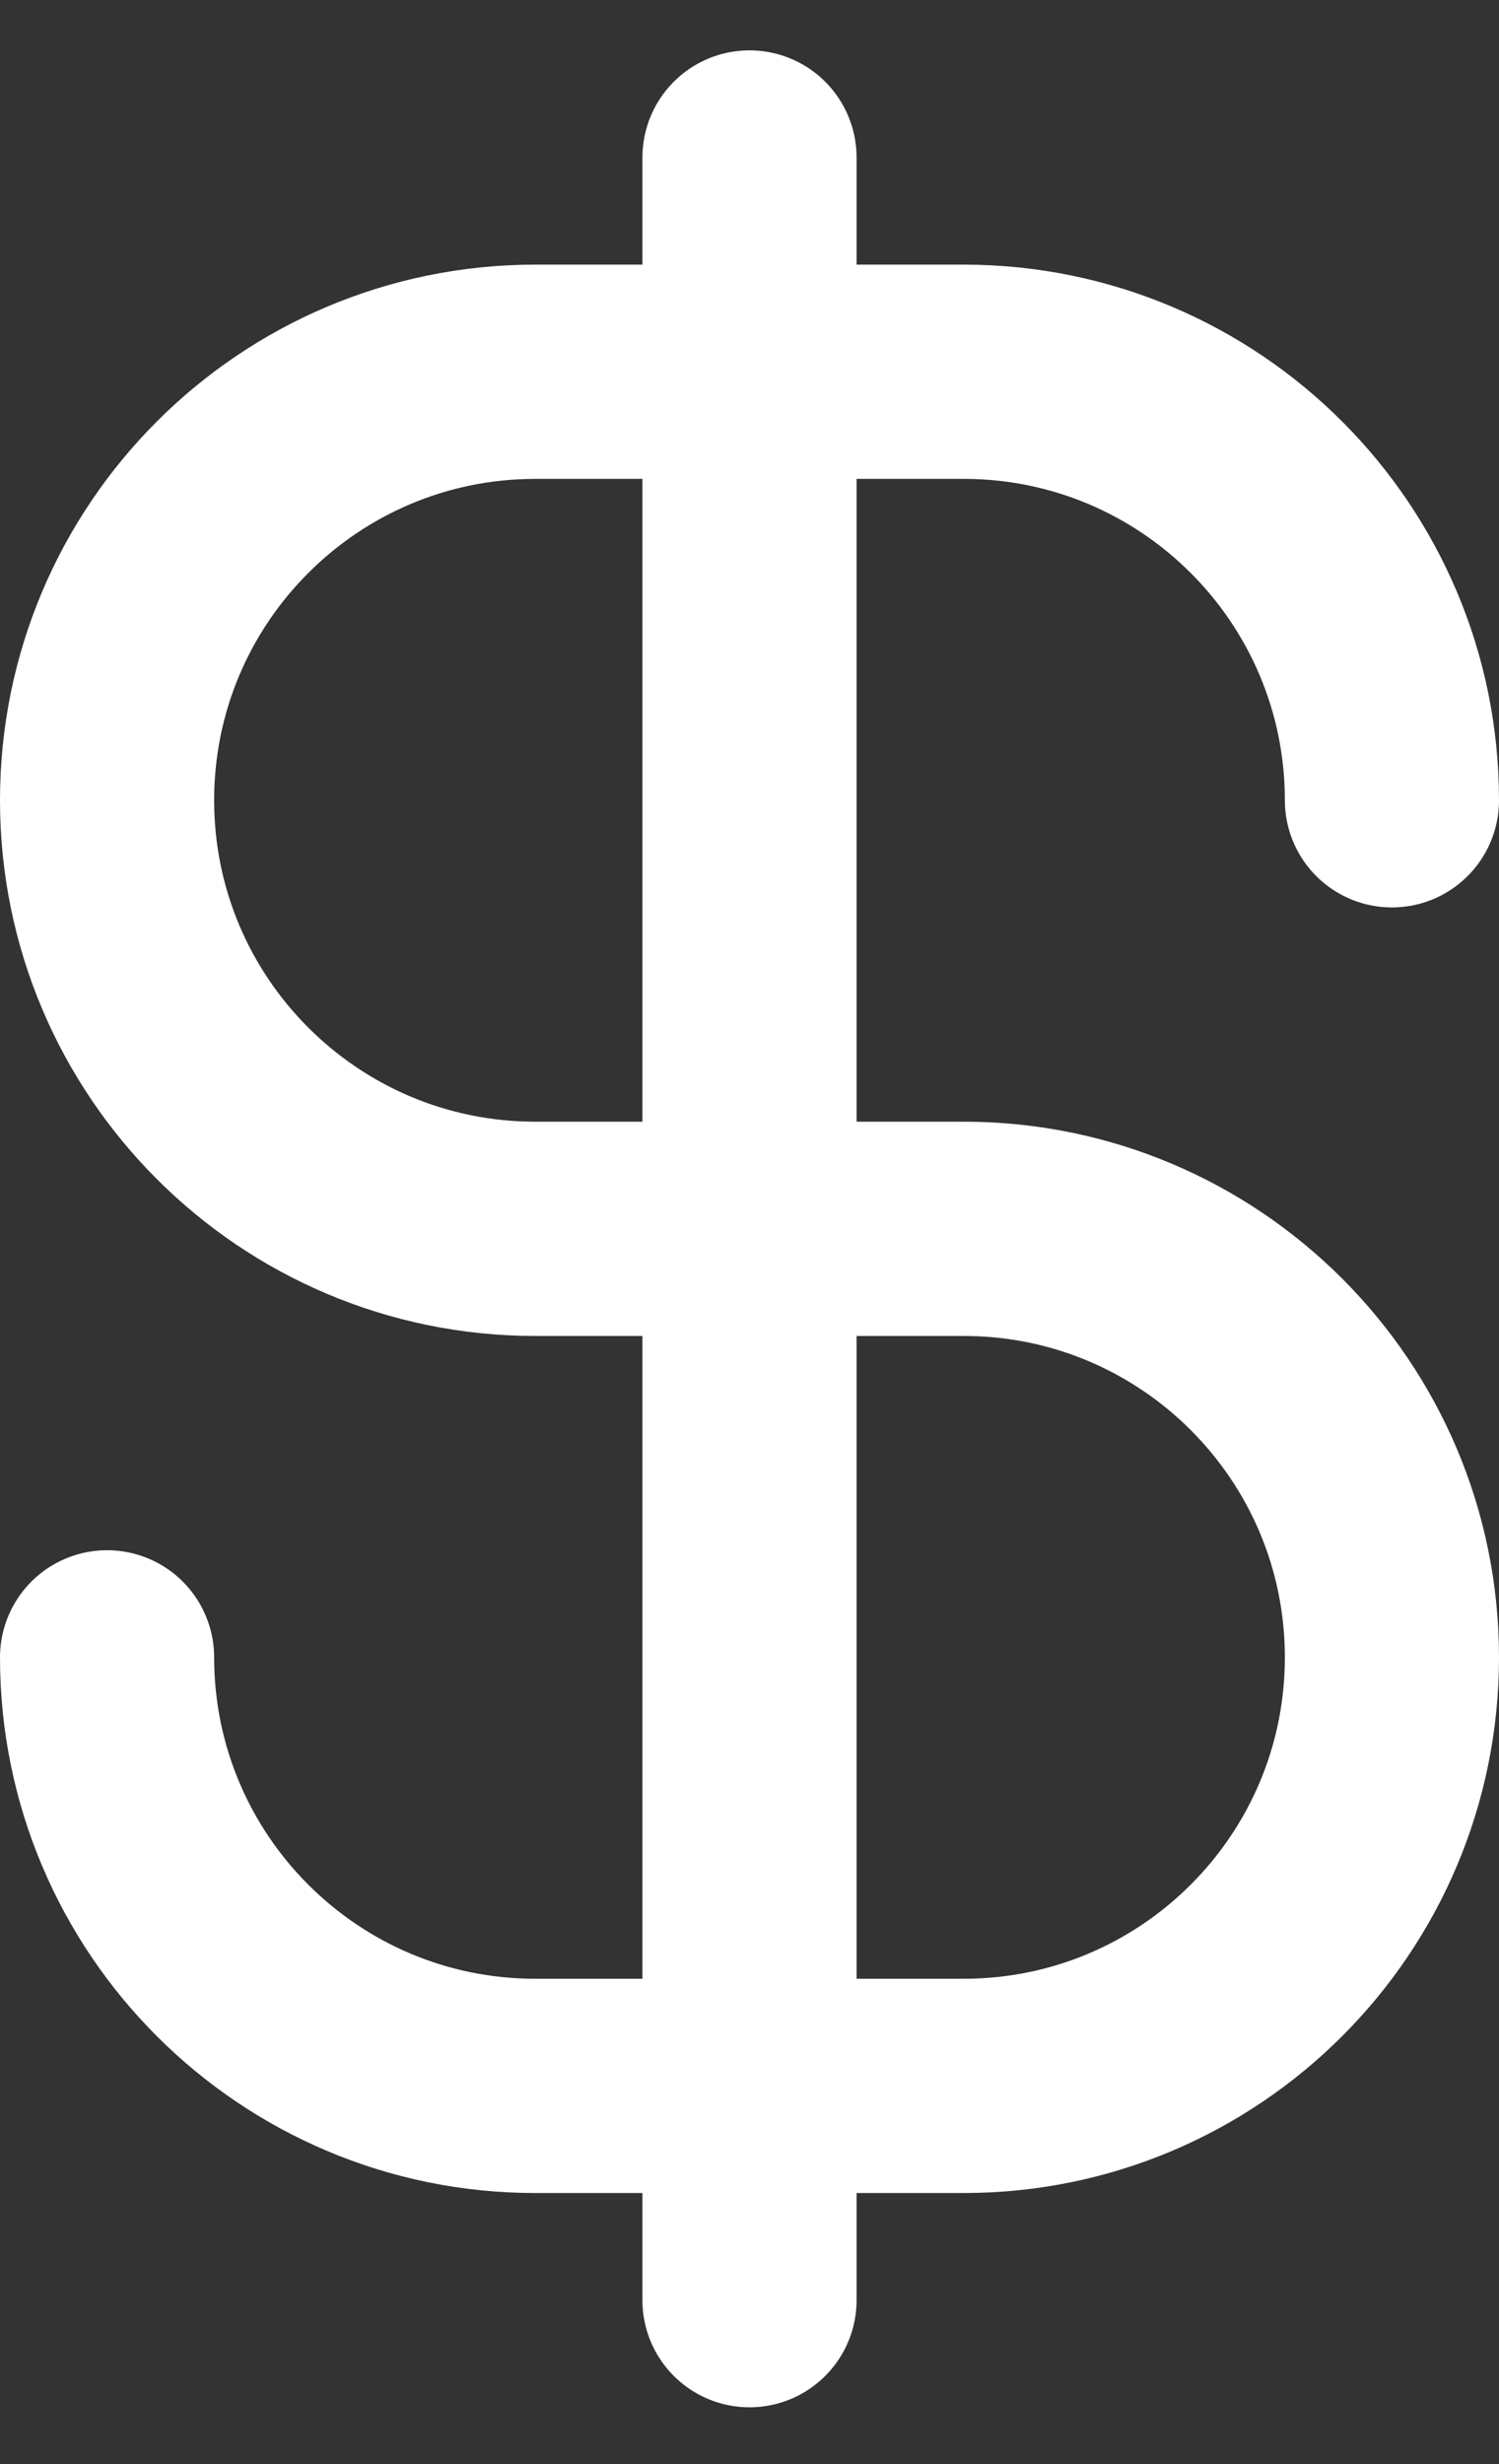 <svg width="14" height="23" viewBox="0 0 14 23" fill="none" xmlns="http://www.w3.org/2000/svg">
<rect x="0" y="0" width="14" height="23" fill="#333333" stroke="none"/>
<path d="M1 15.47C1 17.679 2.791 19.47 5 19.47H9C11.209 19.47 13 17.679 13 15.47C13 13.261 11.209 11.47 9 11.47H5C2.791 11.47 1 9.679 1 7.47C1 5.261 2.791 3.47 5 3.47H9C11.209 3.47 13 5.261 13 7.47M7 1.47V21.47" stroke="white" stroke-width="2" stroke-linecap="round" stroke-linejoin="round"/>
</svg>
